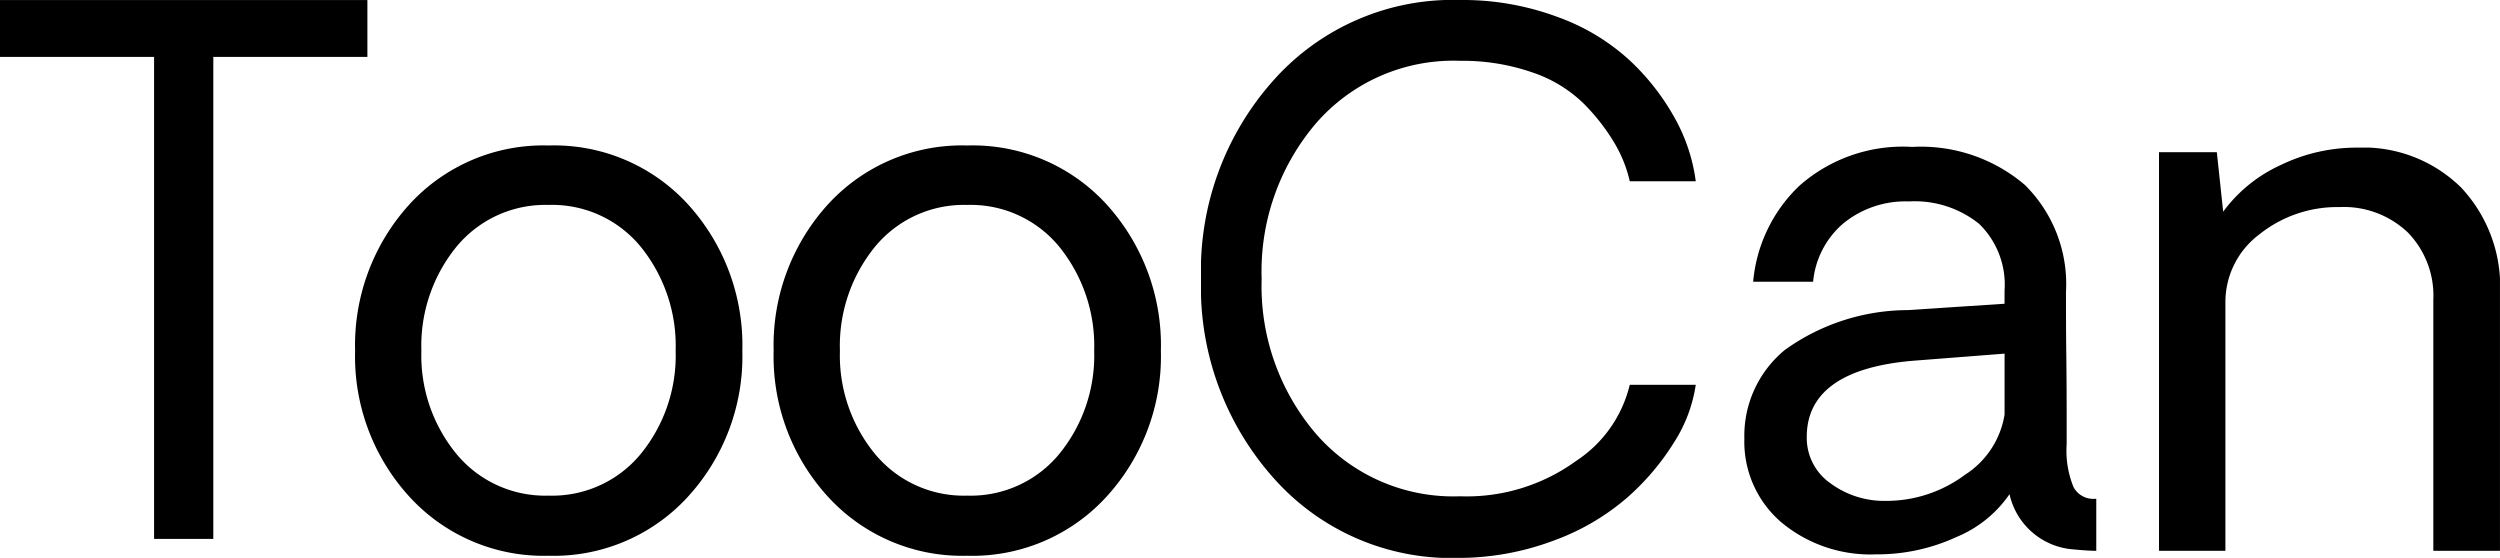 <?xml version="1.0" encoding="UTF-8"?> <svg xmlns="http://www.w3.org/2000/svg" xmlns:xlink="http://www.w3.org/1999/xlink" id="Group_15_Copy" data-name="Group 15 Copy" width="102.069" height="22.777" viewBox="0 0 102.069 22.777"><defs><clipPath id="clip-path"><path id="Clip_7" data-name="Clip 7" d="M0,0H20.2V22.777H0Z" transform="translate(0 0)" fill="none"></path></clipPath><clipPath id="clip-path-2"><path id="Clip_12" data-name="Clip 12" d="M0,0H13.921V16.461H0Z" fill="none"></path></clipPath></defs><path id="Fill_1" data-name="Fill 1" d="M0,0V2.321H6.291V22H8.709V2.321H15V0Z" transform="translate(0 0.002)"></path><g id="Group_14" data-name="Group 14" transform="translate(14.498)"><path id="Fill_2" data-name="Fill 2" d="M7.9,16.75a7.42,7.42,0,0,1-5.679-2.407A8.482,8.482,0,0,1,0,8.382,8.546,8.546,0,0,1,2.21,2.413,7.406,7.406,0,0,1,7.9,0,7.4,7.4,0,0,1,13.6,2.413a8.546,8.546,0,0,1,2.21,5.969,8.485,8.485,0,0,1-2.225,5.962A7.419,7.419,0,0,1,7.9,16.75Zm0-14.323A4.7,4.7,0,0,0,4.139,4.133,6.4,6.4,0,0,0,2.706,8.382a6.331,6.331,0,0,0,1.433,4.213,4.7,4.7,0,0,0,3.765,1.7,4.681,4.681,0,0,0,3.757-1.7,6.354,6.354,0,0,0,1.426-4.213A6.428,6.428,0,0,0,11.66,4.133,4.674,4.674,0,0,0,7.9,2.427Z" transform="translate(0 5.94)"></path><path id="Fill_4" data-name="Fill 4" d="M7.9,16.75a7.42,7.42,0,0,1-5.679-2.407A8.482,8.482,0,0,1,0,8.382,8.546,8.546,0,0,1,2.21,2.413,7.406,7.406,0,0,1,7.9,0,7.4,7.4,0,0,1,13.6,2.413a8.546,8.546,0,0,1,2.21,5.969,8.485,8.485,0,0,1-2.225,5.962A7.419,7.419,0,0,1,7.9,16.75Zm0-14.323A4.7,4.7,0,0,0,4.139,4.133,6.4,6.4,0,0,0,2.706,8.382a6.331,6.331,0,0,0,1.433,4.213,4.7,4.7,0,0,0,3.765,1.7,4.681,4.681,0,0,0,3.757-1.7,6.354,6.354,0,0,0,1.426-4.213A6.428,6.428,0,0,0,11.66,4.133,4.674,4.674,0,0,0,7.9,2.427Z" transform="translate(17.088 5.94)"></path><g id="Group_8" data-name="Group 8" transform="translate(34.536)"><path id="Clip_7-2" data-name="Clip 7" d="M0,0H20.2V22.777H0Z" transform="translate(0 0)" fill="none"></path><g id="Group_8-2" data-name="Group 8" clip-path="url(#clip-path)"><path id="Fill_6" data-name="Fill 6" d="M10.581,22.777a9.691,9.691,0,0,1-7.623-3.266A11.715,11.715,0,0,1,0,11.388,11.662,11.662,0,0,1,2.958,3.281,9.8,9.8,0,0,1,10.581,0a11.105,11.105,0,0,1,3.981.694,8.69,8.69,0,0,1,2.972,1.8,9.579,9.579,0,0,1,1.829,2.363A7.214,7.214,0,0,1,20.2,7.4H17.505a5.37,5.37,0,0,0-.648-1.6,8.326,8.326,0,0,0-1.252-1.59,5.49,5.49,0,0,0-2.088-1.257,8.664,8.664,0,0,0-2.937-.47A7.43,7.43,0,0,0,4.7,5.029a9.314,9.314,0,0,0-2.224,6.359A9.271,9.271,0,0,0,4.7,17.719a7.428,7.428,0,0,0,5.88,2.543,7.6,7.6,0,0,0,4.737-1.445,5.142,5.142,0,0,0,2.188-3.107H20.2a5.978,5.978,0,0,1-.871,2.327A10.12,10.12,0,0,1,17.419,20.3a9.542,9.542,0,0,1-2.98,1.756,11.075,11.075,0,0,1-3.858.722" transform="translate(0 0)"></path></g></g><path id="Fill_9" data-name="Fill 9" d="M5.369,16.635A5.68,5.68,0,0,1,1.5,15.319,4.333,4.333,0,0,1,0,11.91,4.535,4.535,0,0,1,1.655,8.288a8.64,8.64,0,0,1,5.01-1.625l3.958-.26V5.868A3.463,3.463,0,0,0,9.588,3.144a4.19,4.19,0,0,0-2.865-.918,4.013,4.013,0,0,0-2.686.9,3.565,3.565,0,0,0-1.23,2.378H.359A6.167,6.167,0,0,1,2.231,1.6,6.38,6.38,0,0,1,6.853,0a6.538,6.538,0,0,1,4.6,1.553,5.69,5.69,0,0,1,1.678,4.372c0,.787,0,1.672.014,2.63.01.93.014,1.756.014,2.457V12.14a3.905,3.905,0,0,0,.281,1.749.912.912,0,0,0,.858.479l.07,0V16.49c-.223,0-.533-.019-.922-.057a2.885,2.885,0,0,1-2.62-2.255,4.89,4.89,0,0,1-2.166,1.749A7.723,7.723,0,0,1,5.369,16.635ZM10.624,8.44h0l-3.714.289c-2.895.24-4.362,1.286-4.362,3.108a2.256,2.256,0,0,0,.972,1.9,3.689,3.689,0,0,0,2.239.715,5.378,5.378,0,0,0,3.253-1.069,3.589,3.589,0,0,0,1.612-2.457V8.44Z" transform="translate(56.72 5.998)"></path><g id="Group_13" data-name="Group 13" transform="translate(73.649 6.027)"><path id="Clip_12-2" data-name="Clip 12" d="M0,0H13.921V16.461H0Z" fill="none"></path><g id="Group_13-2" data-name="Group 13" clip-path="url(#clip-path-2)"><path id="Fill_11" data-name="Fill 11" d="M8.076,0a5.7,5.7,0,0,1,4.247,1.618,5.9,5.9,0,0,1,1.6,4.336V16.461H11.2V6.215a3.7,3.7,0,0,0-1.044-2.754A3.786,3.786,0,0,0,7.371,2.428,5.085,5.085,0,0,0,4.1,3.54a3.449,3.449,0,0,0-1.389,2.8V16.461H0V.187H2.361L2.62,2.616A6,6,0,0,1,4.96.715,7.112,7.112,0,0,1,8.076,0"></path></g></g></g></svg> 